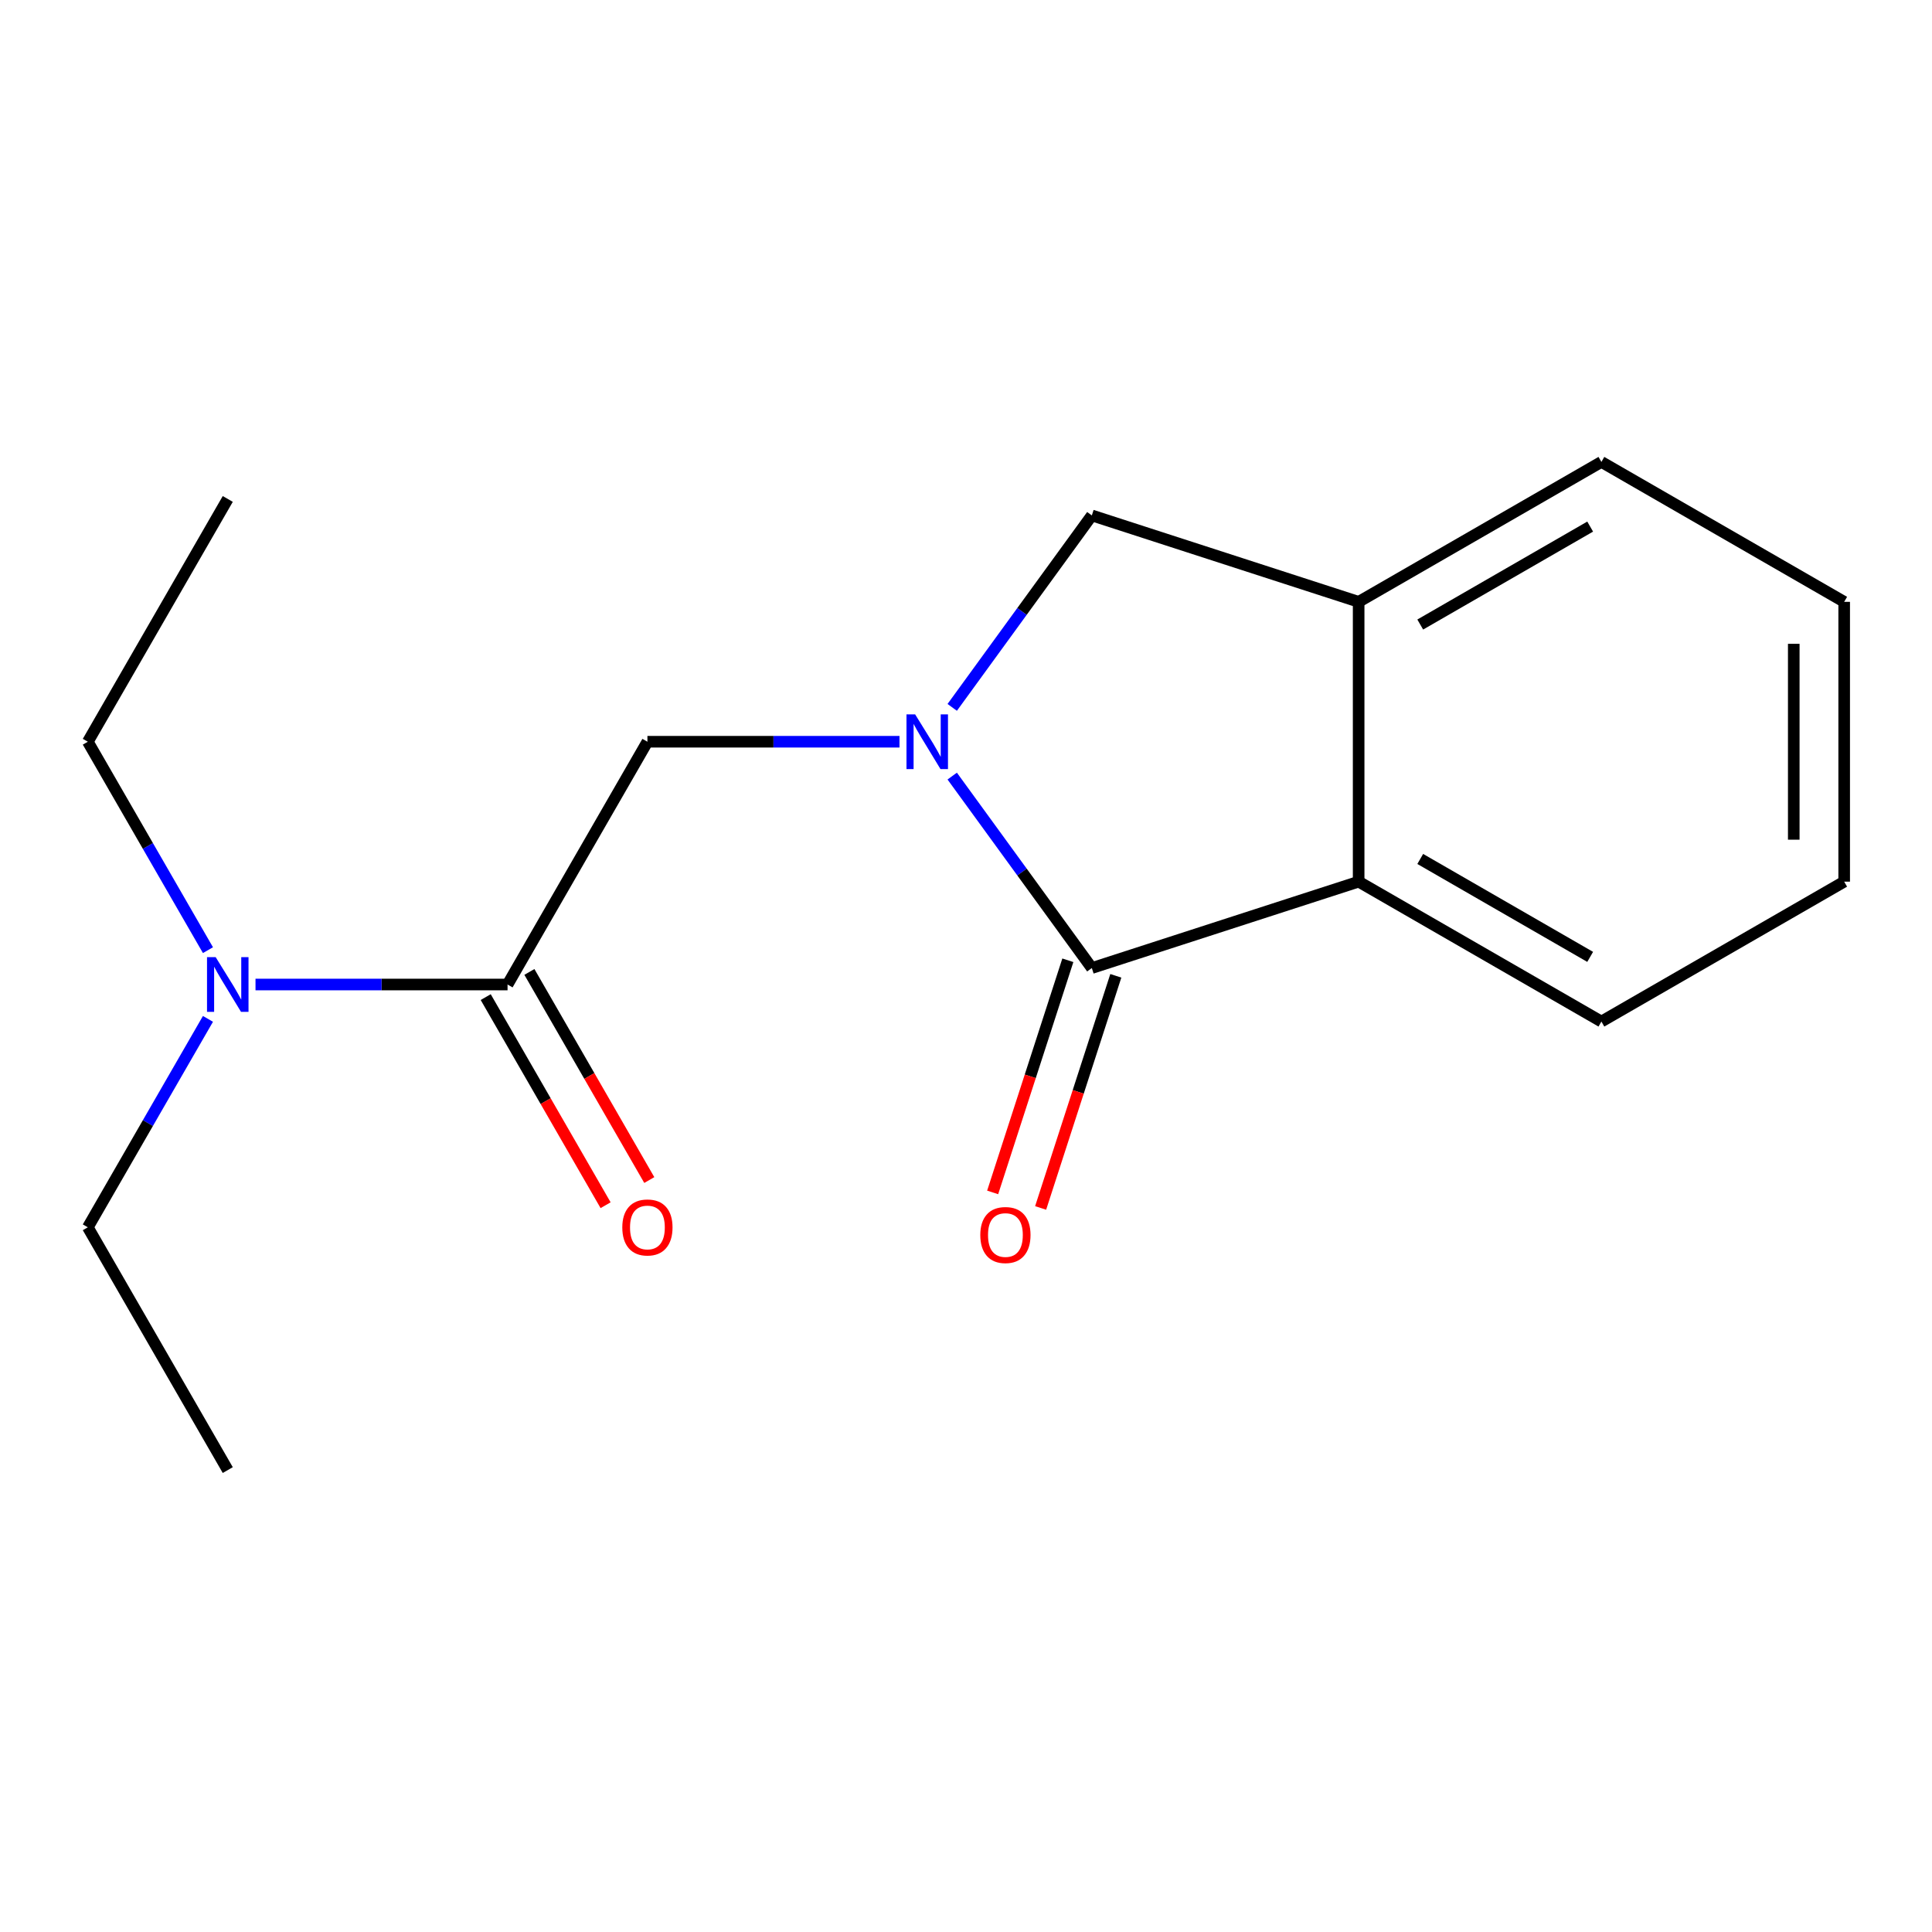 <?xml version='1.0' encoding='iso-8859-1'?>
<svg version='1.1' baseProfile='full'
              xmlns='http://www.w3.org/2000/svg'
                      xmlns:rdkit='http://www.rdkit.org/xml'
                      xmlns:xlink='http://www.w3.org/1999/xlink'
                  xml:space='preserve'
width='1000px' height='1000px' viewBox='0 0 1000 1000'>
<!-- END OF HEADER -->
<rect style='opacity:1.0;fill:#FFFFFF;stroke:none' width='1000' height='1000' x='0' y='0'> </rect>
<path class='bond-0' d='M 492.866,401.702 L 528.998,451.38' style='fill:none;fill-rule:evenodd;stroke:#0000FF;stroke-width:6px;stroke-linecap:butt;stroke-linejoin:miter;stroke-opacity:1' />
<path class='bond-0' d='M 528.998,451.38 L 565.13,501.058' style='fill:none;fill-rule:evenodd;stroke:#000000;stroke-width:6px;stroke-linecap:butt;stroke-linejoin:miter;stroke-opacity:1' />
<path class='bond-3' d='M 465.573,383.921 L 400.337,383.921' style='fill:none;fill-rule:evenodd;stroke:#0000FF;stroke-width:6px;stroke-linecap:butt;stroke-linejoin:miter;stroke-opacity:1' />
<path class='bond-3' d='M 400.337,383.921 L 335.102,383.921' style='fill:none;fill-rule:evenodd;stroke:#000000;stroke-width:6px;stroke-linecap:butt;stroke-linejoin:miter;stroke-opacity:1' />
<path class='bond-4' d='M 492.866,366.139 L 528.998,316.461' style='fill:none;fill-rule:evenodd;stroke:#0000FF;stroke-width:6px;stroke-linecap:butt;stroke-linejoin:miter;stroke-opacity:1' />
<path class='bond-4' d='M 528.998,316.461 L 565.13,266.783' style='fill:none;fill-rule:evenodd;stroke:#000000;stroke-width:6px;stroke-linecap:butt;stroke-linejoin:miter;stroke-opacity:1' />
<path class='bond-1' d='M 565.13,501.058 L 703.233,456.343' style='fill:none;fill-rule:evenodd;stroke:#000000;stroke-width:6px;stroke-linecap:butt;stroke-linejoin:miter;stroke-opacity:1' />
<path class='bond-7' d='M 552.716,497.038 L 533.257,557.115' style='fill:none;fill-rule:evenodd;stroke:#000000;stroke-width:6px;stroke-linecap:butt;stroke-linejoin:miter;stroke-opacity:1' />
<path class='bond-7' d='M 533.257,557.115 L 513.799,617.192' style='fill:none;fill-rule:evenodd;stroke:#FF0000;stroke-width:6px;stroke-linecap:butt;stroke-linejoin:miter;stroke-opacity:1' />
<path class='bond-7' d='M 577.544,505.079 L 558.086,565.156' style='fill:none;fill-rule:evenodd;stroke:#000000;stroke-width:6px;stroke-linecap:butt;stroke-linejoin:miter;stroke-opacity:1' />
<path class='bond-7' d='M 558.086,565.156 L 538.628,625.234' style='fill:none;fill-rule:evenodd;stroke:#FF0000;stroke-width:6px;stroke-linecap:butt;stroke-linejoin:miter;stroke-opacity:1' />
<path class='bond-9' d='M 703.233,456.343 L 828.882,528.752' style='fill:none;fill-rule:evenodd;stroke:#000000;stroke-width:6px;stroke-linecap:butt;stroke-linejoin:miter;stroke-opacity:1' />
<path class='bond-9' d='M 735.112,444.592 L 823.066,495.278' style='fill:none;fill-rule:evenodd;stroke:#000000;stroke-width:6px;stroke-linecap:butt;stroke-linejoin:miter;stroke-opacity:1' />
<path class='bond-17' d='M 703.233,456.343 L 703.233,311.512' style='fill:none;fill-rule:evenodd;stroke:#000000;stroke-width:6px;stroke-linecap:butt;stroke-linejoin:miter;stroke-opacity:1' />
<path class='bond-2' d='M 262.708,509.584 L 335.102,383.921' style='fill:none;fill-rule:evenodd;stroke:#000000;stroke-width:6px;stroke-linecap:butt;stroke-linejoin:miter;stroke-opacity:1' />
<path class='bond-6' d='M 262.708,509.584 L 197.48,509.584' style='fill:none;fill-rule:evenodd;stroke:#000000;stroke-width:6px;stroke-linecap:butt;stroke-linejoin:miter;stroke-opacity:1' />
<path class='bond-6' d='M 197.48,509.584 L 132.252,509.584' style='fill:none;fill-rule:evenodd;stroke:#0000FF;stroke-width:6px;stroke-linecap:butt;stroke-linejoin:miter;stroke-opacity:1' />
<path class='bond-8' d='M 251.401,516.098 L 282.429,569.957' style='fill:none;fill-rule:evenodd;stroke:#000000;stroke-width:6px;stroke-linecap:butt;stroke-linejoin:miter;stroke-opacity:1' />
<path class='bond-8' d='M 282.429,569.957 L 313.457,623.816' style='fill:none;fill-rule:evenodd;stroke:#FF0000;stroke-width:6px;stroke-linecap:butt;stroke-linejoin:miter;stroke-opacity:1' />
<path class='bond-8' d='M 274.015,503.07 L 305.043,556.929' style='fill:none;fill-rule:evenodd;stroke:#000000;stroke-width:6px;stroke-linecap:butt;stroke-linejoin:miter;stroke-opacity:1' />
<path class='bond-8' d='M 305.043,556.929 L 336.071,610.788' style='fill:none;fill-rule:evenodd;stroke:#FF0000;stroke-width:6px;stroke-linecap:butt;stroke-linejoin:miter;stroke-opacity:1' />
<path class='bond-5' d='M 565.13,266.783 L 703.233,311.512' style='fill:none;fill-rule:evenodd;stroke:#000000;stroke-width:6px;stroke-linecap:butt;stroke-linejoin:miter;stroke-opacity:1' />
<path class='bond-10' d='M 703.233,311.512 L 828.882,239.089' style='fill:none;fill-rule:evenodd;stroke:#000000;stroke-width:6px;stroke-linecap:butt;stroke-linejoin:miter;stroke-opacity:1' />
<path class='bond-10' d='M 735.113,323.26 L 823.068,272.564' style='fill:none;fill-rule:evenodd;stroke:#000000;stroke-width:6px;stroke-linecap:butt;stroke-linejoin:miter;stroke-opacity:1' />
<path class='bond-11' d='M 107.639,527.37 L 76.547,581.309' style='fill:none;fill-rule:evenodd;stroke:#0000FF;stroke-width:6px;stroke-linecap:butt;stroke-linejoin:miter;stroke-opacity:1' />
<path class='bond-11' d='M 76.547,581.309 L 45.455,635.247' style='fill:none;fill-rule:evenodd;stroke:#000000;stroke-width:6px;stroke-linecap:butt;stroke-linejoin:miter;stroke-opacity:1' />
<path class='bond-12' d='M 107.639,491.798 L 76.547,437.859' style='fill:none;fill-rule:evenodd;stroke:#0000FF;stroke-width:6px;stroke-linecap:butt;stroke-linejoin:miter;stroke-opacity:1' />
<path class='bond-12' d='M 76.547,437.859 L 45.455,383.921' style='fill:none;fill-rule:evenodd;stroke:#000000;stroke-width:6px;stroke-linecap:butt;stroke-linejoin:miter;stroke-opacity:1' />
<path class='bond-15' d='M 828.882,528.752 L 954.545,456.343' style='fill:none;fill-rule:evenodd;stroke:#000000;stroke-width:6px;stroke-linecap:butt;stroke-linejoin:miter;stroke-opacity:1' />
<path class='bond-16' d='M 828.882,239.089 L 954.545,311.512' style='fill:none;fill-rule:evenodd;stroke:#000000;stroke-width:6px;stroke-linecap:butt;stroke-linejoin:miter;stroke-opacity:1' />
<path class='bond-13' d='M 45.455,635.247 L 117.892,760.911' style='fill:none;fill-rule:evenodd;stroke:#000000;stroke-width:6px;stroke-linecap:butt;stroke-linejoin:miter;stroke-opacity:1' />
<path class='bond-14' d='M 45.455,383.921 L 117.892,258.257' style='fill:none;fill-rule:evenodd;stroke:#000000;stroke-width:6px;stroke-linecap:butt;stroke-linejoin:miter;stroke-opacity:1' />
<path class='bond-18' d='M 954.545,456.343 L 954.545,311.512' style='fill:none;fill-rule:evenodd;stroke:#000000;stroke-width:6px;stroke-linecap:butt;stroke-linejoin:miter;stroke-opacity:1' />
<path class='bond-18' d='M 928.447,434.619 L 928.447,333.237' style='fill:none;fill-rule:evenodd;stroke:#000000;stroke-width:6px;stroke-linecap:butt;stroke-linejoin:miter;stroke-opacity:1' />
<path  class='atom-0' d='M 473.673 369.761
L 482.953 384.761
Q 483.873 386.241, 485.353 388.921
Q 486.833 391.601, 486.913 391.761
L 486.913 369.761
L 490.673 369.761
L 490.673 398.081
L 486.793 398.081
L 476.833 381.681
Q 475.673 379.761, 474.433 377.561
Q 473.233 375.361, 472.873 374.681
L 472.873 398.081
L 469.193 398.081
L 469.193 369.761
L 473.673 369.761
' fill='#0000FF'/>
<path  class='atom-7' d='M 111.632 495.424
L 120.912 510.424
Q 121.832 511.904, 123.312 514.584
Q 124.792 517.264, 124.872 517.424
L 124.872 495.424
L 128.632 495.424
L 128.632 523.744
L 124.752 523.744
L 114.792 507.344
Q 113.632 505.424, 112.392 503.224
Q 111.192 501.024, 110.832 500.344
L 110.832 523.744
L 107.152 523.744
L 107.152 495.424
L 111.632 495.424
' fill='#0000FF'/>
<path  class='atom-8' d='M 507.4 639.242
Q 507.4 632.442, 510.76 628.642
Q 514.12 624.842, 520.4 624.842
Q 526.68 624.842, 530.04 628.642
Q 533.4 632.442, 533.4 639.242
Q 533.4 646.122, 530 650.042
Q 526.6 653.922, 520.4 653.922
Q 514.16 653.922, 510.76 650.042
Q 507.4 646.162, 507.4 639.242
M 520.4 650.722
Q 524.72 650.722, 527.04 647.842
Q 529.4 644.922, 529.4 639.242
Q 529.4 633.682, 527.04 630.882
Q 524.72 628.042, 520.4 628.042
Q 516.08 628.042, 513.72 630.842
Q 511.4 633.642, 511.4 639.242
Q 511.4 644.962, 513.72 647.842
Q 516.08 650.722, 520.4 650.722
' fill='#FF0000'/>
<path  class='atom-9' d='M 322.102 635.327
Q 322.102 628.527, 325.462 624.727
Q 328.822 620.927, 335.102 620.927
Q 341.382 620.927, 344.742 624.727
Q 348.102 628.527, 348.102 635.327
Q 348.102 642.207, 344.702 646.127
Q 341.302 650.007, 335.102 650.007
Q 328.862 650.007, 325.462 646.127
Q 322.102 642.247, 322.102 635.327
M 335.102 646.807
Q 339.422 646.807, 341.742 643.927
Q 344.102 641.007, 344.102 635.327
Q 344.102 629.767, 341.742 626.967
Q 339.422 624.127, 335.102 624.127
Q 330.782 624.127, 328.422 626.927
Q 326.102 629.727, 326.102 635.327
Q 326.102 641.047, 328.422 643.927
Q 330.782 646.807, 335.102 646.807
' fill='#FF0000'/>
</svg>
